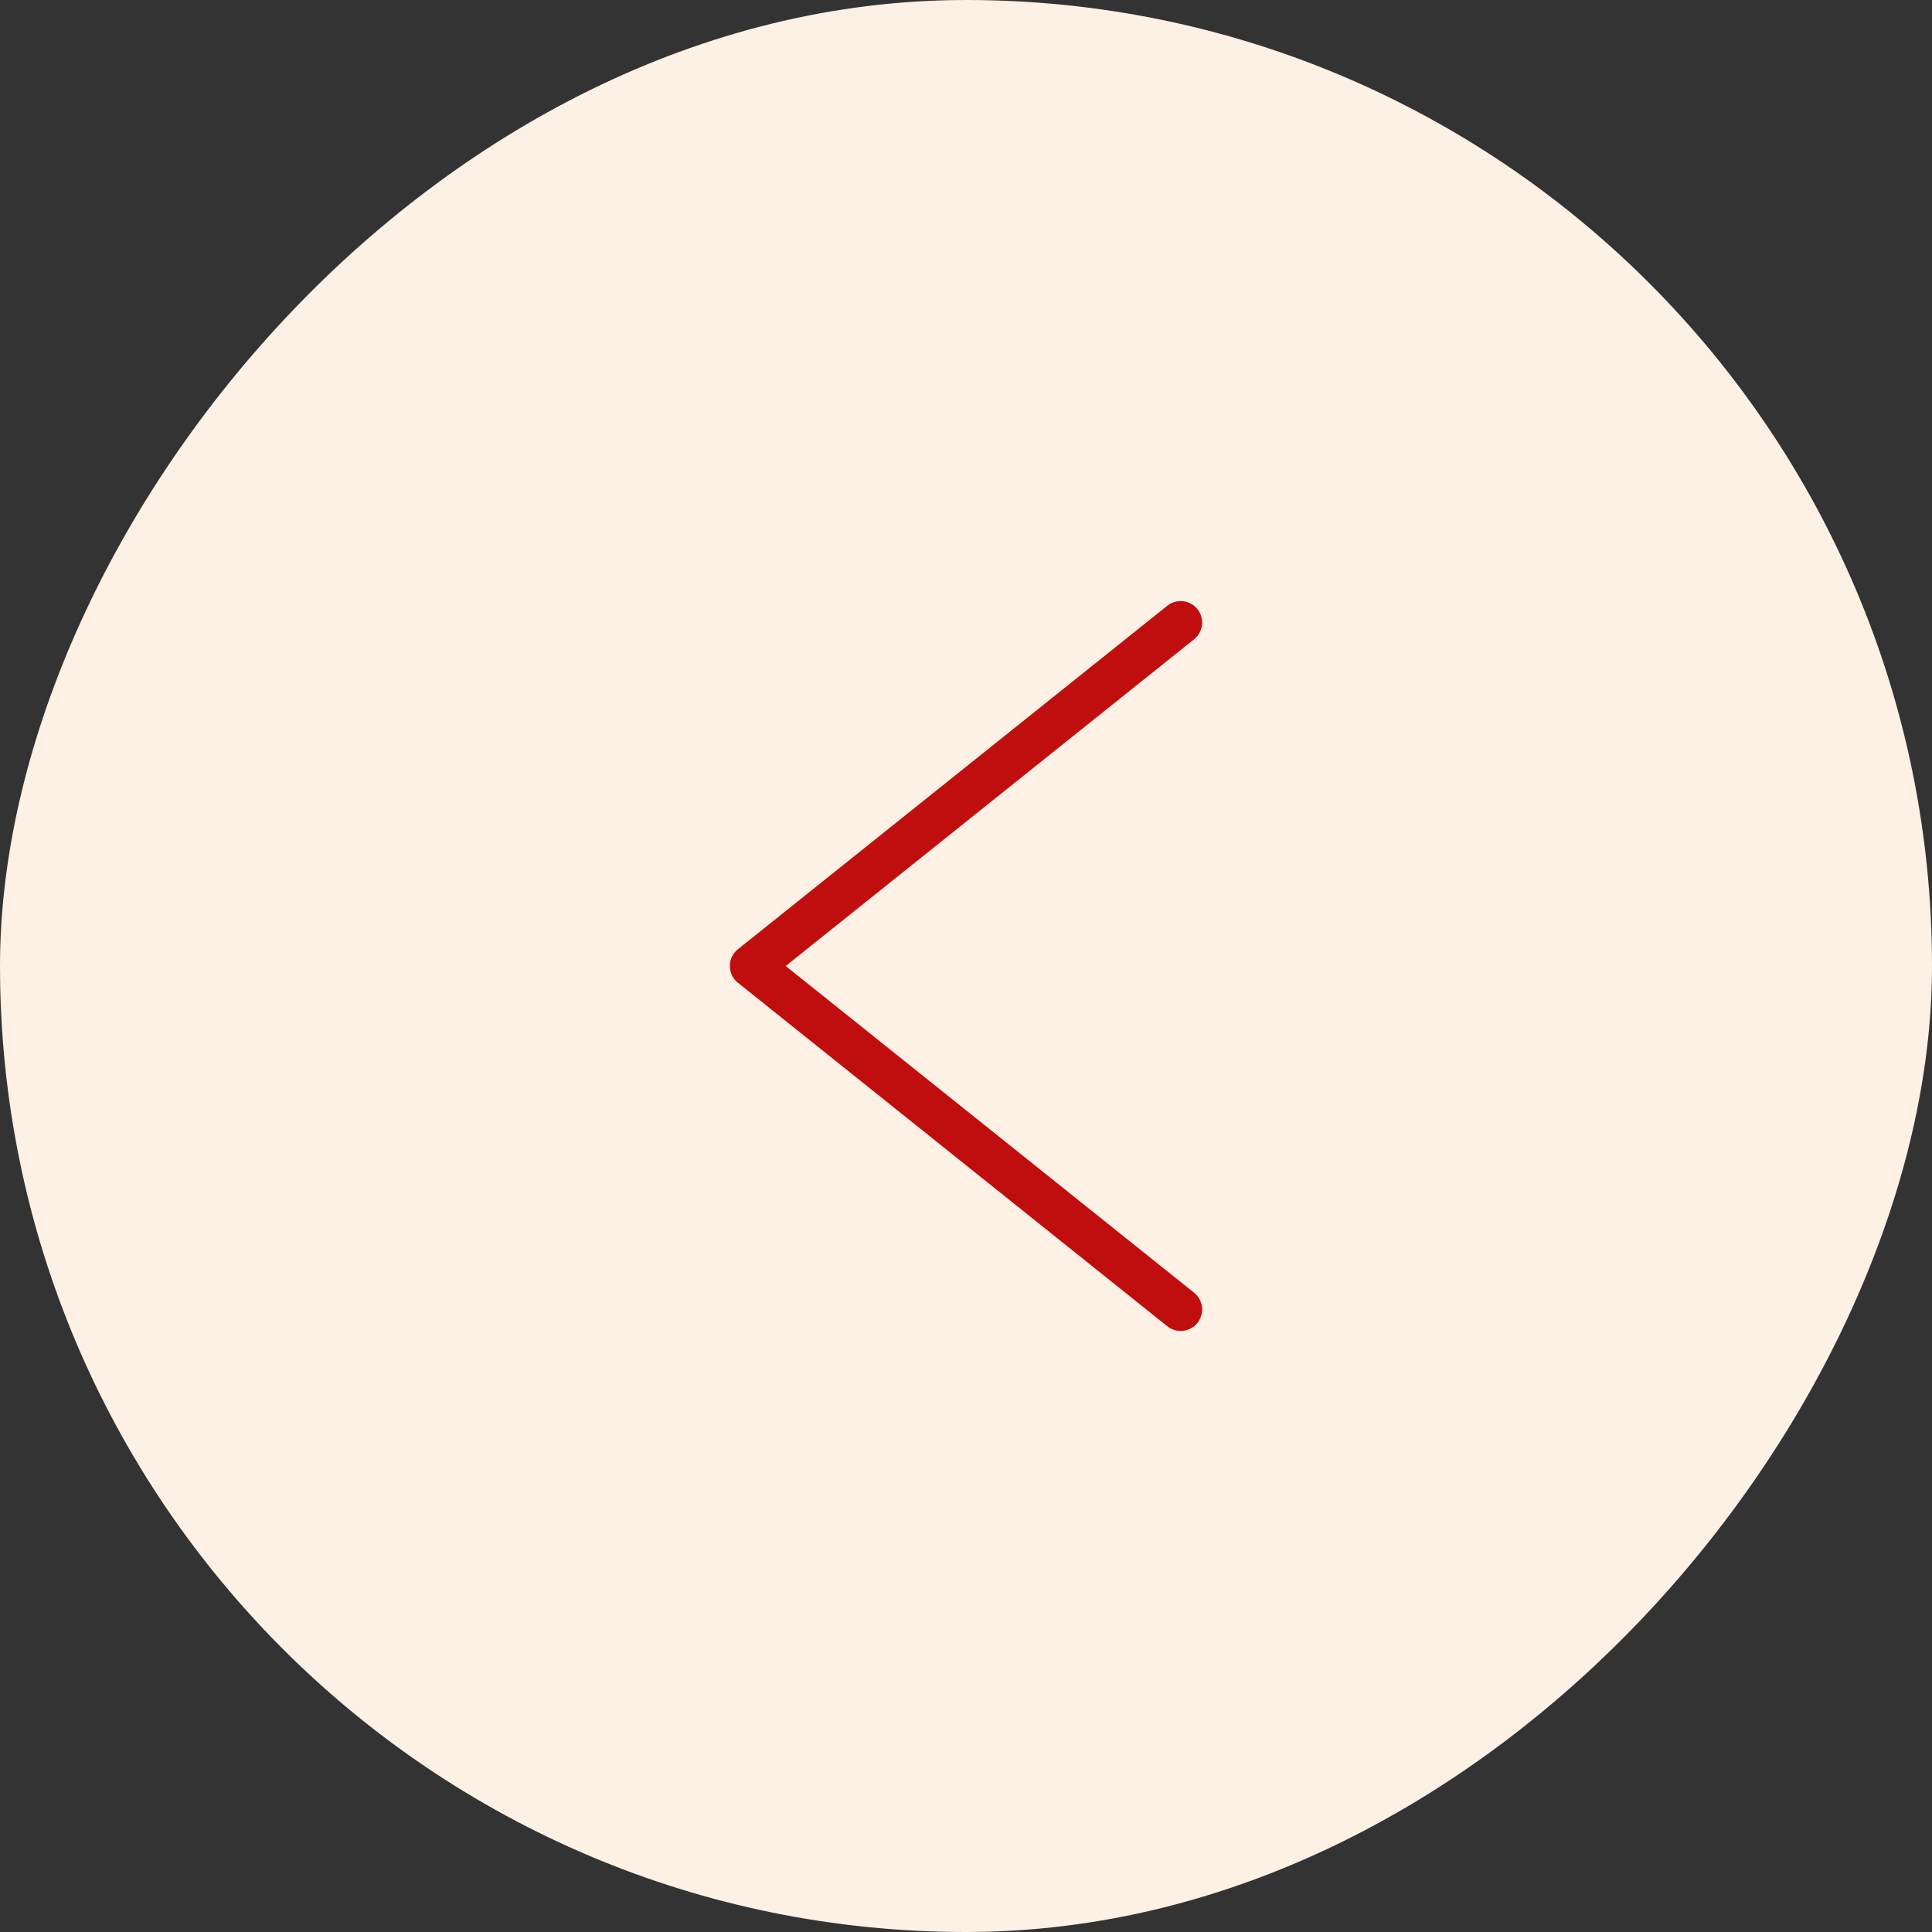 <?xml version="1.0" encoding="UTF-8"?> <svg xmlns="http://www.w3.org/2000/svg" width="90" height="90" viewBox="0 0 90 90" fill="none"><rect x="0" y="0" width="90" height="90" fill="#333333" stroke="none"/><rect width="90" height="90" rx="45" transform="matrix(-1 0 0 1 90 0)" fill="#FDF0E4"></rect><path d="M55 29L35 45L55 61" stroke="#C00E0E" stroke-width="2" stroke-linecap="round" stroke-linejoin="round"></path></svg> 